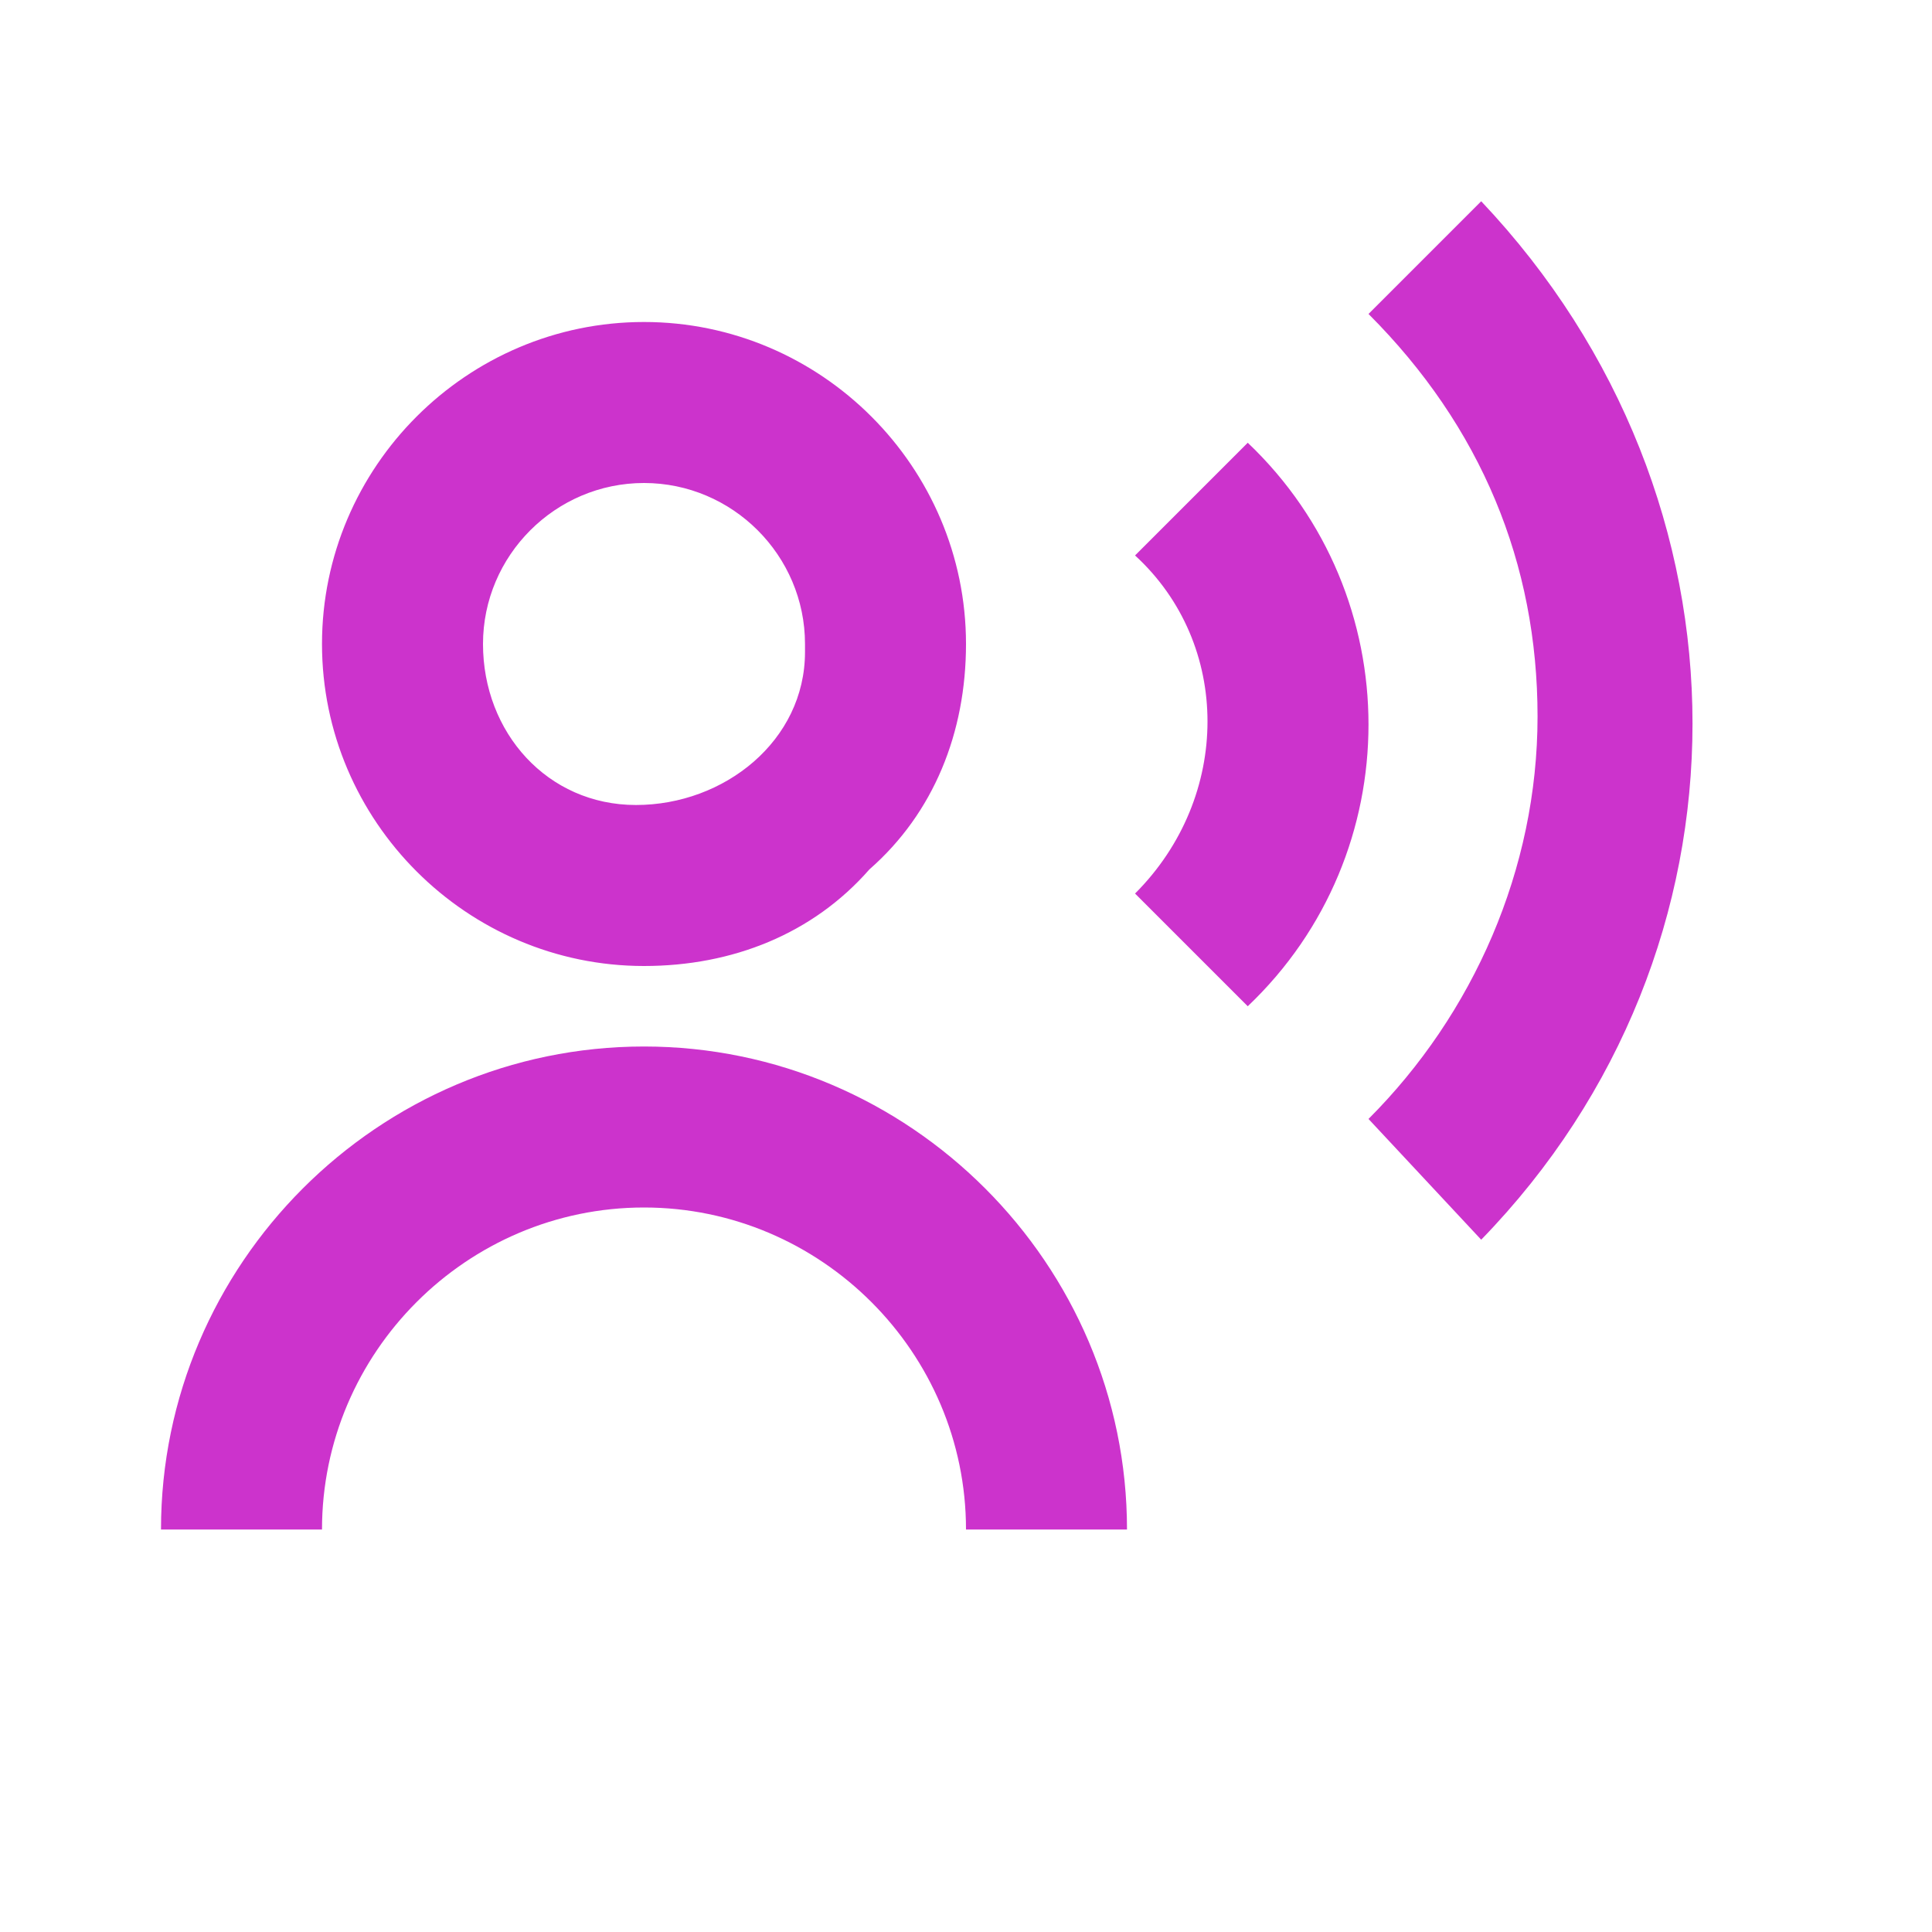 <?xml version="1.0" encoding="utf-8"?>
<!-- Generator: Adobe Illustrator 25.0.1, SVG Export Plug-In . SVG Version: 6.00 Build 0)  -->
<svg version="1.1" id="Layer_1" xmlns="http://www.w3.org/2000/svg" xmlns:xlink="http://www.w3.org/1999/xlink" x="0px" y="0px"
	 viewBox="0 0 24 24" style="enable-background:new 0 0 24 24;" xml:space="preserve">
<style type="text/css">
	.st0{fill:#CC33CC;}
</style>
<path class="st0" d="M4,19H2c0-3.3,2.7-6,6-6c3.3,0,6,2.7,6,6h-2c0-2.2-1.8-4-4-4C5.8,15,4,16.8,4,19z M18.4,15.4L17,13.9
	c1.3-1.3,2.1-3.1,2.1-5c0-1.9-0.7-3.6-2.1-5l1.4-1.4C21.9,6.2,21.9,11.8,18.4,15.4L18.4,15.4z M15.5,12.5l-1.4-1.4
	c1.2-1.2,1.2-3.1,0-4.2l1.4-1.4C17.5,7.4,17.5,10.6,15.5,12.5L15.5,12.5z M8,12c-2.2,0-4-1.8-4-4c0-2.2,1.8-4,4-4c2.2,0,4,1.8,4,4
	c0,1.1-0.4,2.1-1.2,2.8C10.1,11.6,9.1,12,8,12z M8,6C6.9,6,6,6.9,6,8c0,1.1,0.8,2,1.9,2C9,10,10,9.2,10,8.1v0.4V8C10,6.9,9.1,6,8,6z
	"/>
</svg>
